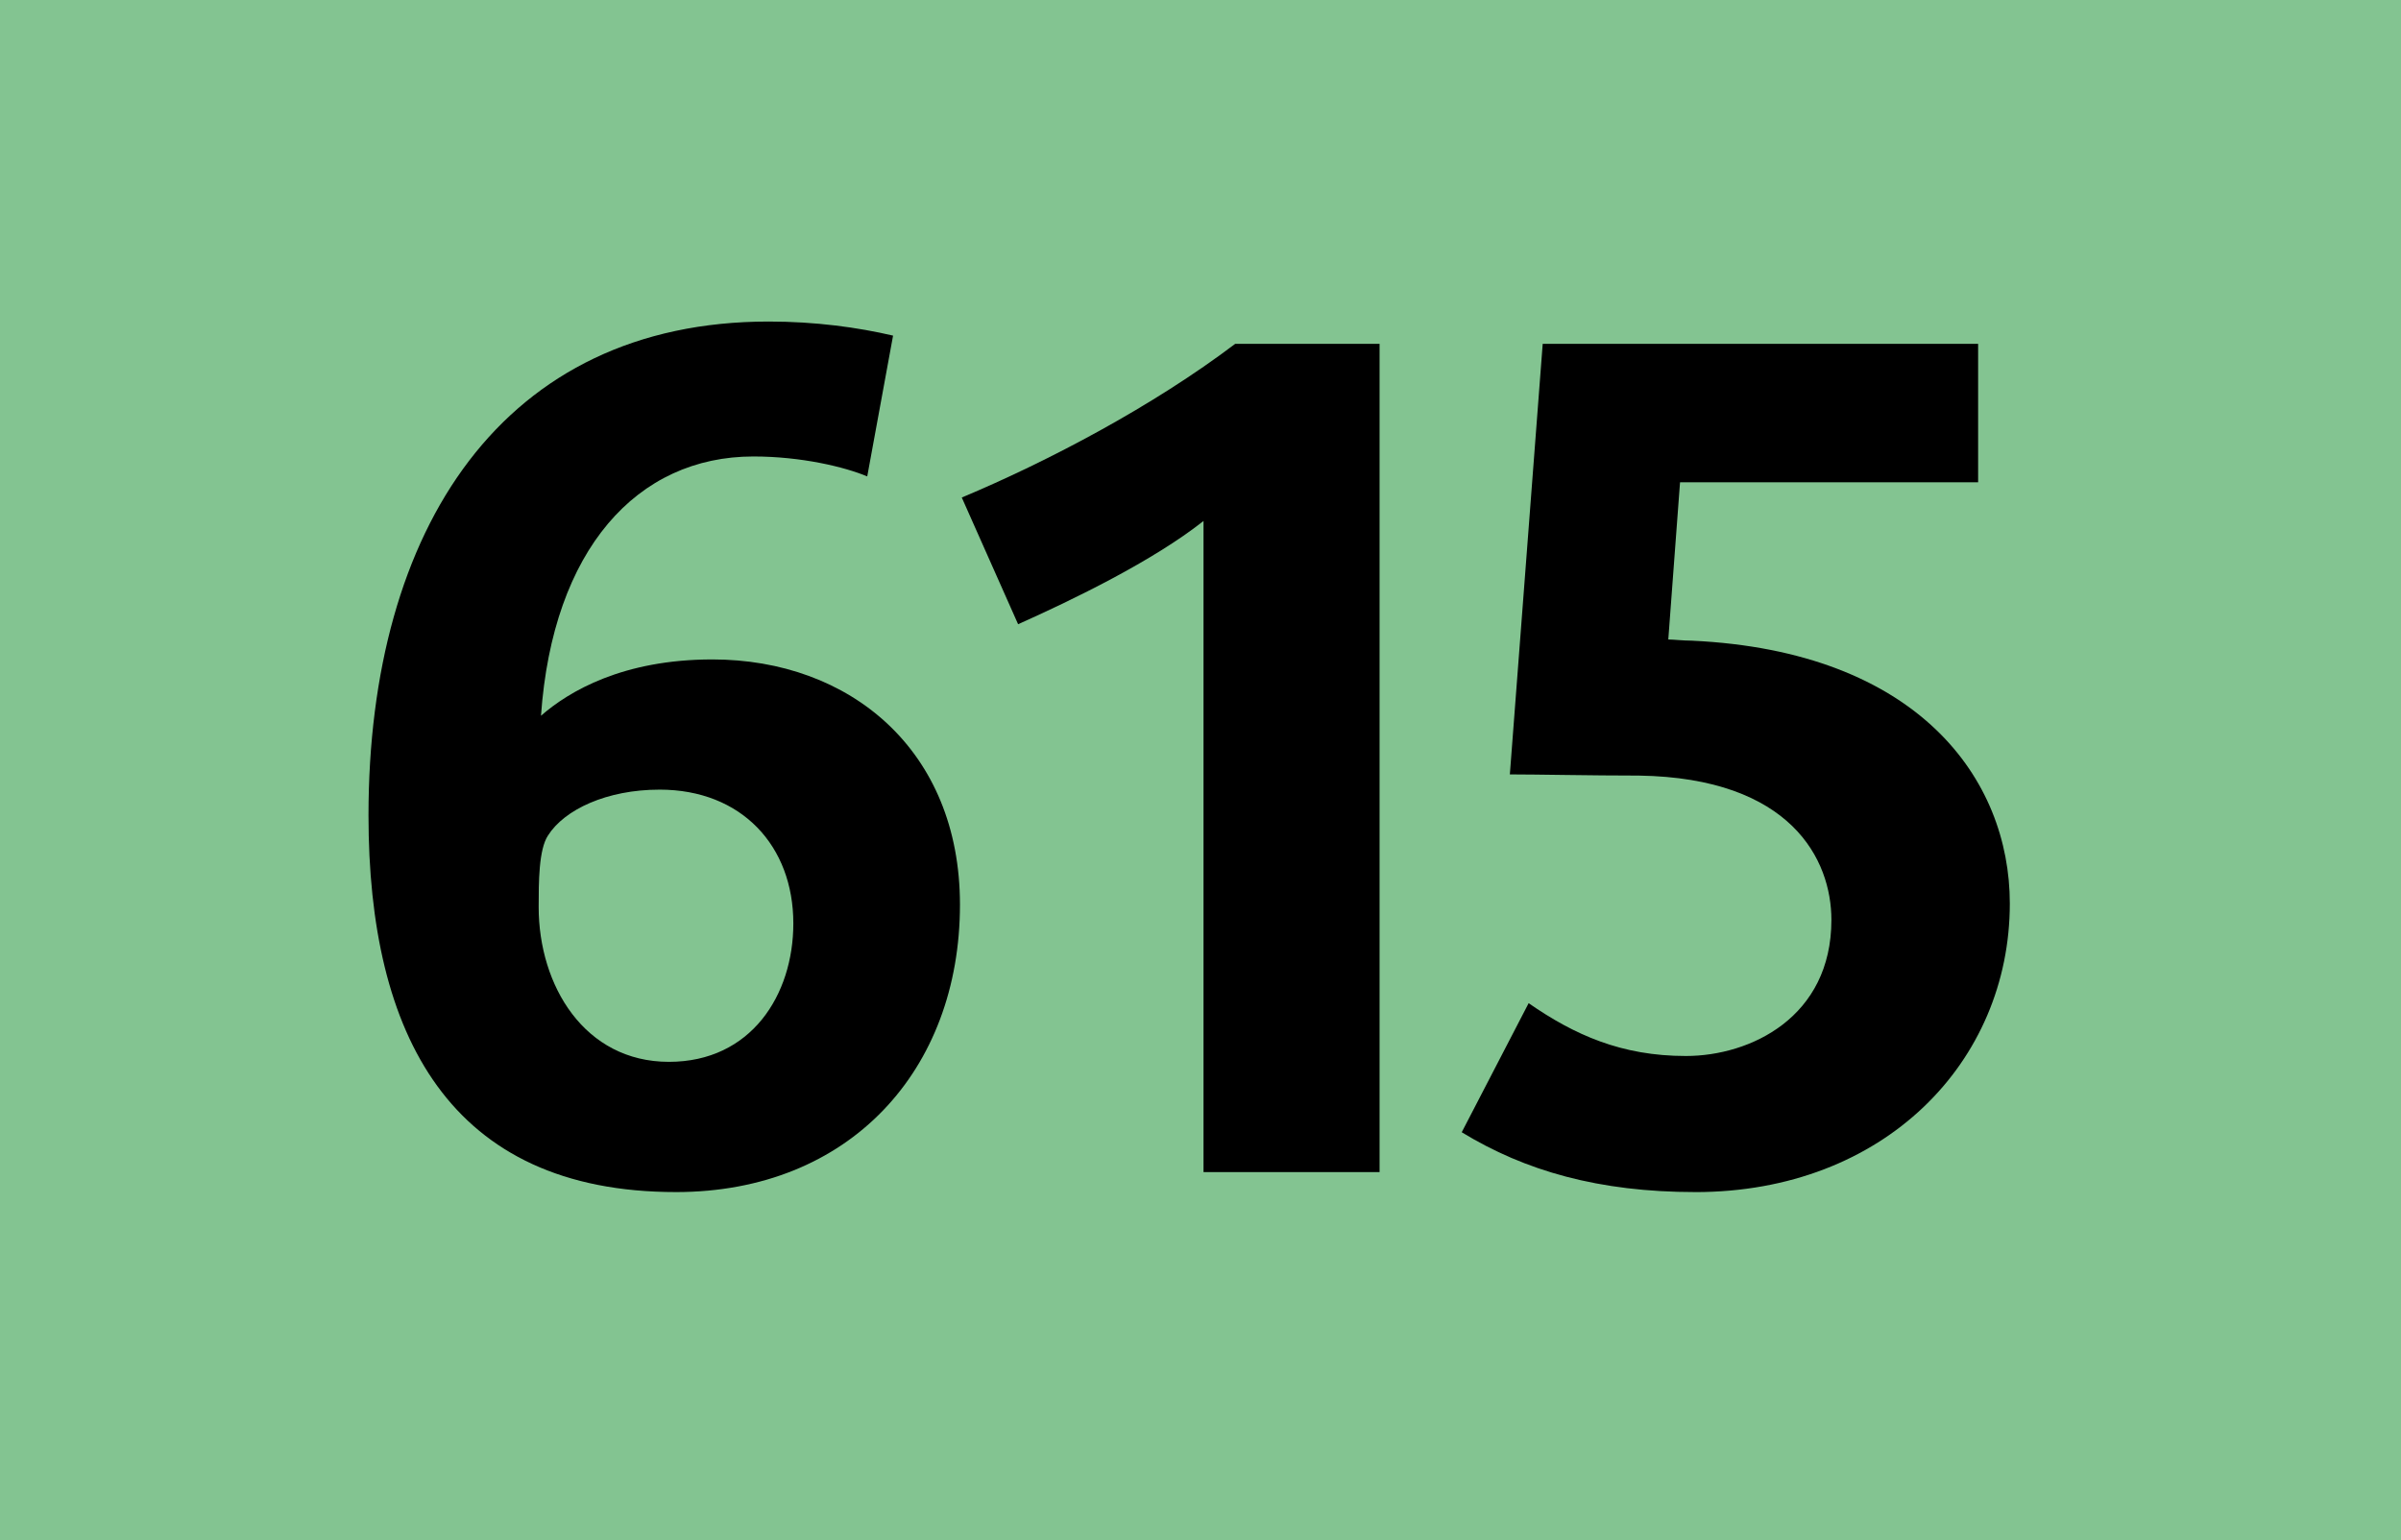 <?xml version="1.0" encoding="UTF-8"?><svg id="Calque_1" xmlns="http://www.w3.org/2000/svg" baseProfile="tiny" version="1.2" viewBox="0 0 120 77">  <!-- Generator: Adobe Illustrator 29.0.1, SVG Export Plug-In . SVG Version: 2.1.0 Build 192)  -->  <rect y="-.055" width="120" height="77.111" fill="#83c491"/>  <g>    <path d="M33.785,59.597c-11.32,0-15.368-7.859-15.368-18.828,0-14.371,6.745-24.694,20.001-24.694,2.346,0,4.458.293,6.217.704l-1.291,7.039c-1.114-.469-3.285-.997-5.689-.997-5.807,0-10.03,4.634-10.617,12.962,1.408-1.231,4.106-2.815,8.564-2.815,6.862,0,12.376,4.517,12.376,12.259,0,8.271-5.514,14.37-14.194,14.37ZM32.963,39.478c-2.64,0-4.751.997-5.572,2.288-.469.704-.469,2.346-.469,3.578,0,3.93,2.288,7.742,6.511,7.742,4.106,0,6.217-3.343,6.217-6.921,0-3.872-2.581-6.688-6.687-6.688Z"/>    <path d="M60.151,58.6V26.046c-2.522,1.994-6.511,3.93-9.267,5.162l-2.815-6.335c4.34-1.818,9.561-4.575,13.667-7.684h7.214v41.41h-8.798Z"/>    <path d="M84.729,59.597c-4.811,0-8.506-1.056-11.673-2.991l3.344-6.452c2.287,1.584,4.634,2.64,7.859,2.64s7.273-1.936,7.273-6.804c0-2.992-1.994-7.098-9.619-7.215-2.347,0-5.104-.059-6.452-.059l1.642-21.526h21.762v6.921h-14.898l-.587,7.86c.234,0,.763.059,1.173.059,11.32.528,15.896,6.921,15.896,13.139,0,7.918-6.275,14.429-15.719,14.429Z"/>  </g></svg>